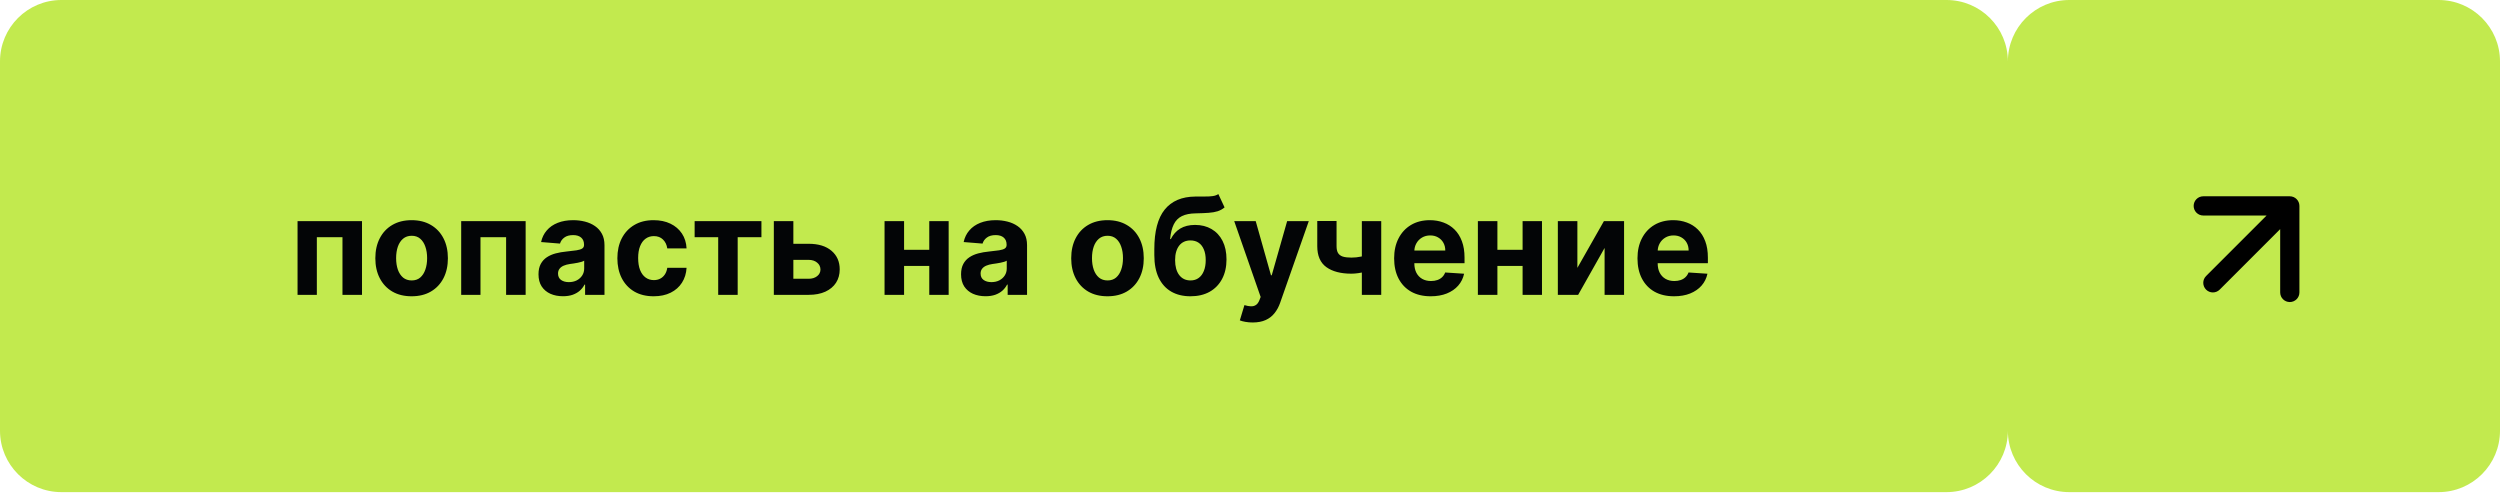 <?xml version="1.0" encoding="UTF-8"?> <svg xmlns="http://www.w3.org/2000/svg" width="407" height="81" viewBox="0 0 407 81" fill="none"><path fill-rule="evenodd" clip-rule="evenodd" d="M10 0C4.477 0 0 4.477 0 10V70.118C0 75.641 4.477 80.118 10 80.118H316.882C322.405 80.118 326.882 75.641 326.882 70.118V10C326.882 4.477 322.405 0 316.882 0H10ZM336.882 0C331.359 0 326.882 4.477 326.882 10V70.118C326.882 75.641 331.359 80.118 336.882 80.118H397C402.523 80.118 407 75.641 407 70.118V10C407 4.477 402.523 0 397 0H336.882Z" fill="#C2EA4E"></path><path d="M48.441 48V36H58.934V48H55.754V38.617H51.582V48H48.441ZM67.012 48.234C65.798 48.234 64.749 47.977 63.863 47.461C62.983 46.94 62.303 46.216 61.824 45.289C61.345 44.357 61.105 43.276 61.105 42.047C61.105 40.807 61.345 39.724 61.824 38.797C62.303 37.865 62.983 37.141 63.863 36.625C64.749 36.104 65.798 35.844 67.012 35.844C68.225 35.844 69.272 36.104 70.152 36.625C71.038 37.141 71.72 37.865 72.199 38.797C72.678 39.724 72.918 40.807 72.918 42.047C72.918 43.276 72.678 44.357 72.199 45.289C71.72 46.216 71.038 46.94 70.152 47.461C69.272 47.977 68.225 48.234 67.012 48.234ZM67.027 45.656C67.579 45.656 68.04 45.5 68.41 45.188C68.78 44.87 69.059 44.438 69.246 43.891C69.439 43.344 69.535 42.721 69.535 42.023C69.535 41.325 69.439 40.703 69.246 40.156C69.059 39.609 68.78 39.177 68.41 38.859C68.04 38.542 67.579 38.383 67.027 38.383C66.47 38.383 66.001 38.542 65.621 38.859C65.246 39.177 64.962 39.609 64.769 40.156C64.582 40.703 64.488 41.325 64.488 42.023C64.488 42.721 64.582 43.344 64.769 43.891C64.962 44.438 65.246 44.87 65.621 45.188C66.001 45.5 66.47 45.656 67.027 45.656ZM75.082 48V36H85.574V48H82.394V38.617H78.223V48H75.082ZM91.652 48.227C90.887 48.227 90.204 48.094 89.606 47.828C89.007 47.557 88.533 47.159 88.184 46.633C87.84 46.102 87.668 45.44 87.668 44.648C87.668 43.982 87.79 43.422 88.035 42.969C88.28 42.516 88.613 42.151 89.035 41.875C89.457 41.599 89.936 41.391 90.473 41.25C91.014 41.109 91.582 41.01 92.176 40.953C92.874 40.88 93.436 40.812 93.863 40.75C94.29 40.682 94.6 40.583 94.793 40.453C94.986 40.323 95.082 40.13 95.082 39.875V39.828C95.082 39.333 94.926 38.95 94.613 38.68C94.306 38.409 93.868 38.273 93.301 38.273C92.702 38.273 92.225 38.406 91.871 38.672C91.517 38.932 91.283 39.26 91.168 39.656L88.09 39.406C88.246 38.677 88.553 38.047 89.012 37.516C89.47 36.979 90.061 36.568 90.785 36.281C91.514 35.99 92.358 35.844 93.316 35.844C93.983 35.844 94.621 35.922 95.231 36.078C95.845 36.234 96.389 36.477 96.863 36.805C97.342 37.133 97.72 37.555 97.996 38.07C98.272 38.581 98.41 39.193 98.41 39.906V48H95.254V46.336H95.16C94.967 46.711 94.71 47.042 94.387 47.328C94.064 47.609 93.676 47.831 93.223 47.992C92.769 48.148 92.246 48.227 91.652 48.227ZM92.606 45.93C93.095 45.93 93.527 45.833 93.902 45.641C94.277 45.443 94.572 45.177 94.785 44.844C94.999 44.51 95.106 44.133 95.106 43.711V42.438C95.001 42.505 94.858 42.568 94.676 42.625C94.499 42.677 94.298 42.727 94.074 42.773C93.85 42.815 93.626 42.854 93.402 42.891C93.178 42.922 92.975 42.95 92.793 42.977C92.402 43.034 92.061 43.125 91.769 43.25C91.478 43.375 91.251 43.544 91.09 43.758C90.928 43.966 90.848 44.227 90.848 44.539C90.848 44.992 91.012 45.339 91.34 45.578C91.673 45.812 92.095 45.93 92.606 45.93ZM106.414 48.234C105.185 48.234 104.128 47.974 103.242 47.453C102.362 46.927 101.685 46.198 101.211 45.266C100.742 44.333 100.508 43.26 100.508 42.047C100.508 40.818 100.745 39.74 101.219 38.812C101.698 37.88 102.378 37.154 103.258 36.633C104.138 36.107 105.185 35.844 106.398 35.844C107.445 35.844 108.362 36.034 109.148 36.414C109.935 36.794 110.557 37.328 111.016 38.016C111.474 38.703 111.727 39.51 111.773 40.438H108.633C108.544 39.839 108.31 39.357 107.93 38.992C107.555 38.622 107.063 38.438 106.453 38.438C105.938 38.438 105.487 38.578 105.102 38.859C104.721 39.135 104.424 39.539 104.211 40.07C103.997 40.602 103.891 41.245 103.891 42C103.891 42.766 103.995 43.417 104.203 43.953C104.417 44.49 104.716 44.898 105.102 45.18C105.487 45.461 105.938 45.602 106.453 45.602C106.833 45.602 107.174 45.523 107.477 45.367C107.784 45.211 108.036 44.984 108.234 44.688C108.438 44.385 108.57 44.023 108.633 43.602H111.773C111.721 44.518 111.471 45.325 111.023 46.023C110.581 46.716 109.969 47.258 109.188 47.648C108.406 48.039 107.482 48.234 106.414 48.234ZM113.086 38.617V36H123.961V38.617H120.094V48H116.922V38.617H113.086ZM128.064 39.688H131.65C133.239 39.688 134.479 40.068 135.369 40.828C136.26 41.583 136.705 42.594 136.705 43.859C136.705 44.682 136.505 45.406 136.104 46.031C135.702 46.651 135.124 47.135 134.369 47.484C133.614 47.828 132.708 48 131.65 48H125.979V36H129.158V45.383H131.65C132.208 45.383 132.666 45.242 133.025 44.961C133.385 44.68 133.567 44.32 133.572 43.883C133.567 43.419 133.385 43.042 133.025 42.75C132.666 42.453 132.208 42.305 131.65 42.305H128.064V39.688ZM152.355 40.672V43.289H146.09V40.672H152.355ZM147.184 36V48H144.004V36H147.184ZM154.441 36V48H151.285V36H154.441ZM160.445 48.227C159.68 48.227 158.997 48.094 158.398 47.828C157.799 47.557 157.326 47.159 156.977 46.633C156.633 46.102 156.461 45.44 156.461 44.648C156.461 43.982 156.583 43.422 156.828 42.969C157.073 42.516 157.406 42.151 157.828 41.875C158.25 41.599 158.729 41.391 159.266 41.25C159.807 41.109 160.375 41.01 160.969 40.953C161.667 40.88 162.229 40.812 162.656 40.75C163.083 40.682 163.393 40.583 163.586 40.453C163.779 40.323 163.875 40.13 163.875 39.875V39.828C163.875 39.333 163.719 38.95 163.406 38.68C163.099 38.409 162.661 38.273 162.094 38.273C161.495 38.273 161.018 38.406 160.664 38.672C160.31 38.932 160.076 39.26 159.961 39.656L156.883 39.406C157.039 38.677 157.346 38.047 157.805 37.516C158.263 36.979 158.854 36.568 159.578 36.281C160.307 35.99 161.151 35.844 162.109 35.844C162.776 35.844 163.414 35.922 164.023 36.078C164.638 36.234 165.182 36.477 165.656 36.805C166.135 37.133 166.513 37.555 166.789 38.07C167.065 38.581 167.203 39.193 167.203 39.906V48H164.047V46.336H163.953C163.76 46.711 163.503 47.042 163.18 47.328C162.857 47.609 162.469 47.831 162.016 47.992C161.563 48.148 161.039 48.227 160.445 48.227ZM161.398 45.93C161.888 45.93 162.32 45.833 162.695 45.641C163.07 45.443 163.365 45.177 163.578 44.844C163.792 44.51 163.898 44.133 163.898 43.711V42.438C163.794 42.505 163.651 42.568 163.469 42.625C163.292 42.677 163.091 42.727 162.867 42.773C162.643 42.815 162.419 42.854 162.195 42.891C161.971 42.922 161.768 42.95 161.586 42.977C161.195 43.034 160.854 43.125 160.563 43.25C160.271 43.375 160.044 43.544 159.883 43.758C159.721 43.966 159.641 44.227 159.641 44.539C159.641 44.992 159.805 45.339 160.133 45.578C160.466 45.812 160.888 45.93 161.398 45.93ZM180.299 48.234C179.085 48.234 178.036 47.977 177.15 47.461C176.27 46.94 175.59 46.216 175.111 45.289C174.632 44.357 174.393 43.276 174.393 42.047C174.393 40.807 174.632 39.724 175.111 38.797C175.59 37.865 176.27 37.141 177.15 36.625C178.036 36.104 179.085 35.844 180.299 35.844C181.512 35.844 182.559 36.104 183.439 36.625C184.325 37.141 185.007 37.865 185.486 38.797C185.965 39.724 186.205 40.807 186.205 42.047C186.205 43.276 185.965 44.357 185.486 45.289C185.007 46.216 184.325 46.94 183.439 47.461C182.559 47.977 181.512 48.234 180.299 48.234ZM180.314 45.656C180.867 45.656 181.327 45.5 181.697 45.188C182.067 44.87 182.346 44.438 182.533 43.891C182.726 43.344 182.822 42.721 182.822 42.023C182.822 41.325 182.726 40.703 182.533 40.156C182.346 39.609 182.067 39.177 181.697 38.859C181.327 38.542 180.867 38.383 180.314 38.383C179.757 38.383 179.288 38.542 178.908 38.859C178.533 39.177 178.249 39.609 178.057 40.156C177.869 40.703 177.775 41.325 177.775 42.023C177.775 42.721 177.869 43.344 178.057 43.891C178.249 44.438 178.533 44.87 178.908 45.188C179.288 45.5 179.757 45.656 180.314 45.656ZM198.346 31.594L199.361 33.766C199.023 34.047 198.648 34.255 198.236 34.391C197.825 34.521 197.333 34.607 196.76 34.648C196.192 34.69 195.499 34.719 194.682 34.734C193.755 34.745 192.999 34.893 192.416 35.18C191.833 35.466 191.39 35.917 191.088 36.531C190.786 37.141 190.588 37.938 190.494 38.922H190.611C190.971 38.188 191.476 37.62 192.127 37.219C192.783 36.818 193.593 36.617 194.557 36.617C195.577 36.617 196.471 36.841 197.236 37.289C198.007 37.737 198.606 38.38 199.033 39.219C199.46 40.057 199.674 41.062 199.674 42.234C199.674 43.453 199.434 44.513 198.955 45.414C198.481 46.31 197.807 47.005 196.932 47.5C196.057 47.99 195.015 48.234 193.807 48.234C192.593 48.234 191.546 47.979 190.666 47.469C189.791 46.958 189.114 46.206 188.635 45.211C188.161 44.216 187.924 42.992 187.924 41.539V40.555C187.924 37.664 188.486 35.521 189.611 34.125C190.736 32.729 192.39 32.021 194.572 32C195.166 31.99 195.702 31.987 196.182 31.992C196.661 31.997 197.08 31.974 197.439 31.922C197.804 31.87 198.106 31.76 198.346 31.594ZM193.822 45.656C194.333 45.656 194.77 45.523 195.135 45.258C195.505 44.992 195.788 44.612 195.986 44.117C196.189 43.622 196.291 43.031 196.291 42.344C196.291 41.661 196.189 41.083 195.986 40.609C195.788 40.13 195.505 39.766 195.135 39.516C194.765 39.266 194.322 39.141 193.807 39.141C193.421 39.141 193.075 39.211 192.768 39.352C192.46 39.492 192.197 39.7 191.979 39.977C191.765 40.247 191.598 40.583 191.479 40.984C191.364 41.38 191.307 41.833 191.307 42.344C191.307 43.37 191.528 44.18 191.971 44.773C192.419 45.362 193.036 45.656 193.822 45.656ZM203.937 52.5C203.516 52.5 203.12 52.466 202.75 52.398C202.385 52.336 202.083 52.255 201.844 52.156L202.594 49.672C202.984 49.792 203.336 49.857 203.648 49.867C203.966 49.878 204.24 49.805 204.469 49.648C204.703 49.492 204.893 49.227 205.039 48.852L205.234 48.344L200.93 36H204.43L206.914 44.812H207.039L209.547 36H213.07L208.406 49.297C208.182 49.943 207.878 50.505 207.492 50.984C207.112 51.469 206.63 51.841 206.047 52.102C205.464 52.367 204.76 52.5 203.937 52.5ZM224.865 36V48H221.709V36H224.865ZM223.326 41.266V43.891C223.071 44.005 222.753 44.115 222.373 44.219C221.993 44.318 221.594 44.398 221.178 44.461C220.761 44.523 220.37 44.555 220.006 44.555C218.282 44.555 216.925 44.2 215.936 43.492C214.946 42.779 214.451 41.641 214.451 40.078V35.984H217.592V40.078C217.592 40.542 217.67 40.909 217.826 41.18C217.988 41.45 218.243 41.646 218.592 41.766C218.946 41.88 219.417 41.938 220.006 41.938C220.553 41.938 221.089 41.88 221.615 41.766C222.141 41.651 222.712 41.484 223.326 41.266ZM232.918 48.234C231.684 48.234 230.621 47.984 229.73 47.484C228.845 46.979 228.163 46.266 227.684 45.344C227.204 44.417 226.965 43.32 226.965 42.055C226.965 40.82 227.204 39.737 227.684 38.805C228.163 37.872 228.837 37.146 229.707 36.625C230.582 36.104 231.608 35.844 232.785 35.844C233.577 35.844 234.314 35.971 234.996 36.227C235.684 36.477 236.283 36.854 236.793 37.359C237.309 37.865 237.71 38.5 237.996 39.266C238.283 40.026 238.426 40.917 238.426 41.938V42.852H228.293V40.789H235.293C235.293 40.31 235.189 39.885 234.98 39.516C234.772 39.146 234.483 38.857 234.113 38.648C233.749 38.435 233.324 38.328 232.84 38.328C232.335 38.328 231.887 38.445 231.496 38.68C231.111 38.909 230.809 39.219 230.59 39.609C230.371 39.995 230.259 40.425 230.254 40.898V42.859C230.254 43.453 230.363 43.966 230.582 44.398C230.806 44.831 231.121 45.164 231.527 45.398C231.934 45.633 232.415 45.75 232.973 45.75C233.342 45.75 233.681 45.698 233.988 45.594C234.296 45.49 234.559 45.333 234.777 45.125C234.996 44.917 235.163 44.661 235.277 44.359L238.355 44.562C238.199 45.302 237.879 45.948 237.395 46.5C236.915 47.047 236.296 47.474 235.535 47.781C234.78 48.083 233.908 48.234 232.918 48.234ZM248.949 40.672V43.289H242.684V40.672H248.949ZM243.777 36V48H240.598V36H243.777ZM251.035 36V48H247.879V36H251.035ZM256.797 43.609L261.117 36H264.398V48H261.227V40.367L256.922 48H253.617V36H256.797V43.609ZM272.535 48.234C271.301 48.234 270.238 47.984 269.348 47.484C268.462 46.979 267.78 46.266 267.301 45.344C266.822 44.417 266.582 43.32 266.582 42.055C266.582 40.82 266.822 39.737 267.301 38.805C267.78 37.872 268.454 37.146 269.324 36.625C270.199 36.104 271.225 35.844 272.402 35.844C273.194 35.844 273.931 35.971 274.613 36.227C275.301 36.477 275.9 36.854 276.41 37.359C276.926 37.865 277.327 38.5 277.613 39.266C277.9 40.026 278.043 40.917 278.043 41.938V42.852H267.91V40.789H274.91C274.91 40.31 274.806 39.885 274.598 39.516C274.389 39.146 274.1 38.857 273.73 38.648C273.366 38.435 272.941 38.328 272.457 38.328C271.952 38.328 271.504 38.445 271.113 38.68C270.728 38.909 270.426 39.219 270.207 39.609C269.988 39.995 269.876 40.425 269.871 40.898V42.859C269.871 43.453 269.98 43.966 270.199 44.398C270.423 44.831 270.738 45.164 271.145 45.398C271.551 45.633 272.033 45.75 272.59 45.75C272.96 45.75 273.298 45.698 273.605 45.594C273.913 45.49 274.176 45.333 274.395 45.125C274.613 44.917 274.78 44.661 274.895 44.359L277.973 44.562C277.816 45.302 277.496 45.948 277.012 46.5C276.533 47.047 275.913 47.474 275.152 47.781C274.397 48.083 273.525 48.234 272.535 48.234Z" fill="#030506"></path><path fill-rule="evenodd" clip-rule="evenodd" d="M358.692 31.956L372.779 31.956C373.644 31.956 374.345 32.657 374.345 33.522L374.345 47.609C374.345 48.473 373.644 49.174 372.779 49.174C371.915 49.174 371.214 48.473 371.214 47.609L371.214 37.3L361.364 47.151C360.753 47.762 359.762 47.762 359.15 47.151C358.539 46.539 358.539 45.548 359.15 44.937L369.001 35.087L358.692 35.087C357.828 35.087 357.127 34.386 357.127 33.522C357.127 32.657 357.828 31.956 358.692 31.956Z" fill="black"></path></svg> 